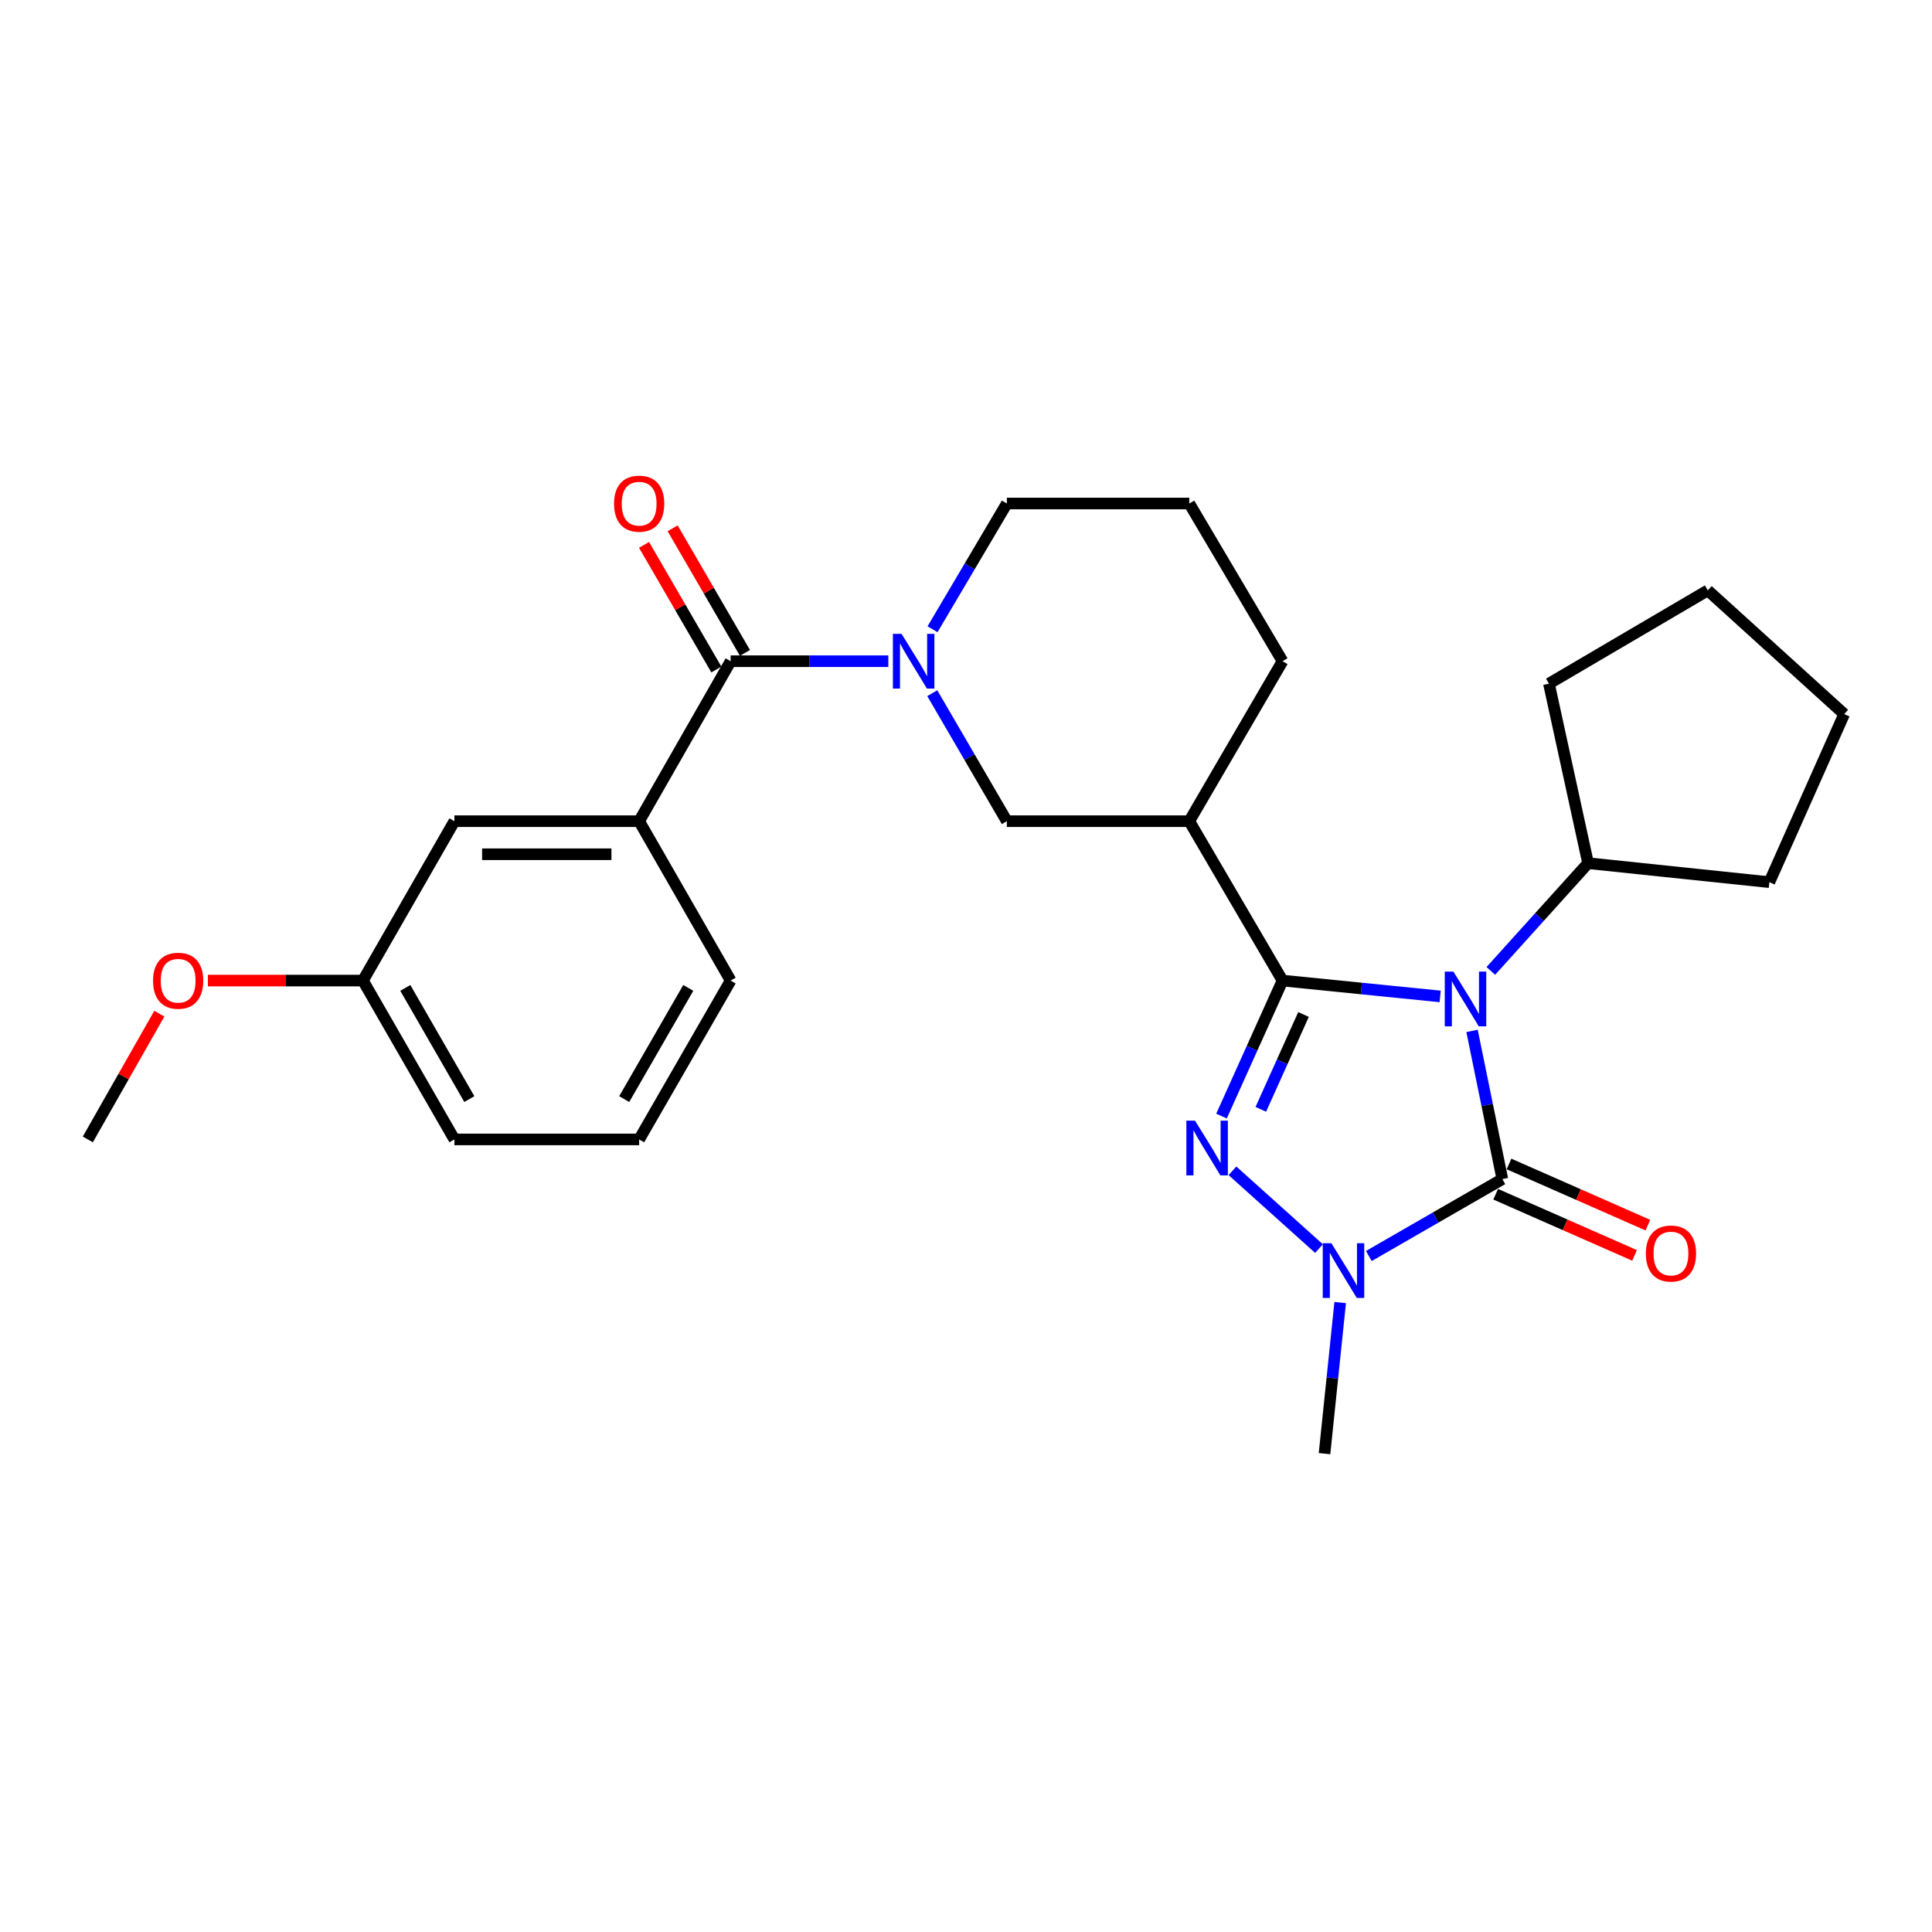 <?xml version='1.0' encoding='iso-8859-1'?>
<svg version='1.1' baseProfile='full'
              xmlns='http://www.w3.org/2000/svg'
                      xmlns:rdkit='http://www.rdkit.org/xml'
                      xmlns:xlink='http://www.w3.org/1999/xlink'
                  xml:space='preserve'
width='1000px' height='1000px' viewBox='0 0 1000 1000'>
<!-- END OF HEADER -->
<rect style='opacity:1.0;fill:#FFFFFF;stroke:none' width='1000' height='1000' x='0' y='0'> </rect>
<path class='bond-0' d='M 745.425,515.745 L 704.63,511.645' style='fill:none;fill-rule:evenodd;stroke:#0000FF;stroke-width:6px;stroke-linecap:butt;stroke-linejoin:miter;stroke-opacity:1' />
<path class='bond-0' d='M 704.63,511.645 L 663.835,507.545' style='fill:none;fill-rule:evenodd;stroke:#000000;stroke-width:6px;stroke-linecap:butt;stroke-linejoin:miter;stroke-opacity:1' />
<path class='bond-2' d='M 761.927,533.602 L 769.768,571.951' style='fill:none;fill-rule:evenodd;stroke:#0000FF;stroke-width:6px;stroke-linecap:butt;stroke-linejoin:miter;stroke-opacity:1' />
<path class='bond-2' d='M 769.768,571.951 L 777.609,610.3' style='fill:none;fill-rule:evenodd;stroke:#000000;stroke-width:6px;stroke-linecap:butt;stroke-linejoin:miter;stroke-opacity:1' />
<path class='bond-9' d='M 771.652,502.542 L 796.818,474.66' style='fill:none;fill-rule:evenodd;stroke:#0000FF;stroke-width:6px;stroke-linecap:butt;stroke-linejoin:miter;stroke-opacity:1' />
<path class='bond-9' d='M 796.818,474.66 L 821.983,446.779' style='fill:none;fill-rule:evenodd;stroke:#000000;stroke-width:6px;stroke-linecap:butt;stroke-linejoin:miter;stroke-opacity:1' />
<path class='bond-1' d='M 663.835,507.545 L 648.042,542.615' style='fill:none;fill-rule:evenodd;stroke:#000000;stroke-width:6px;stroke-linecap:butt;stroke-linejoin:miter;stroke-opacity:1' />
<path class='bond-1' d='M 648.042,542.615 L 632.25,577.685' style='fill:none;fill-rule:evenodd;stroke:#0000FF;stroke-width:6px;stroke-linecap:butt;stroke-linejoin:miter;stroke-opacity:1' />
<path class='bond-1' d='M 674.702,525.094 L 663.648,549.643' style='fill:none;fill-rule:evenodd;stroke:#000000;stroke-width:6px;stroke-linecap:butt;stroke-linejoin:miter;stroke-opacity:1' />
<path class='bond-1' d='M 663.648,549.643 L 652.593,574.191' style='fill:none;fill-rule:evenodd;stroke:#0000FF;stroke-width:6px;stroke-linecap:butt;stroke-linejoin:miter;stroke-opacity:1' />
<path class='bond-5' d='M 663.835,507.545 L 615.571,425.043' style='fill:none;fill-rule:evenodd;stroke:#000000;stroke-width:6px;stroke-linecap:butt;stroke-linejoin:miter;stroke-opacity:1' />
<path class='bond-27' d='M 637.916,606.006 L 682.72,646.271' style='fill:none;fill-rule:evenodd;stroke:#0000FF;stroke-width:6px;stroke-linecap:butt;stroke-linejoin:miter;stroke-opacity:1' />
<path class='bond-3' d='M 777.609,610.3 L 743.056,630.203' style='fill:none;fill-rule:evenodd;stroke:#000000;stroke-width:6px;stroke-linecap:butt;stroke-linejoin:miter;stroke-opacity:1' />
<path class='bond-3' d='M 743.056,630.203 L 708.504,650.107' style='fill:none;fill-rule:evenodd;stroke:#0000FF;stroke-width:6px;stroke-linecap:butt;stroke-linejoin:miter;stroke-opacity:1' />
<path class='bond-10' d='M 774.159,618.131 L 810.105,633.964' style='fill:none;fill-rule:evenodd;stroke:#000000;stroke-width:6px;stroke-linecap:butt;stroke-linejoin:miter;stroke-opacity:1' />
<path class='bond-10' d='M 810.105,633.964 L 846.05,649.796' style='fill:none;fill-rule:evenodd;stroke:#FF0000;stroke-width:6px;stroke-linecap:butt;stroke-linejoin:miter;stroke-opacity:1' />
<path class='bond-10' d='M 781.058,602.468 L 817.004,618.301' style='fill:none;fill-rule:evenodd;stroke:#000000;stroke-width:6px;stroke-linecap:butt;stroke-linejoin:miter;stroke-opacity:1' />
<path class='bond-10' d='M 817.004,618.301 L 852.949,634.134' style='fill:none;fill-rule:evenodd;stroke:#FF0000;stroke-width:6px;stroke-linecap:butt;stroke-linejoin:miter;stroke-opacity:1' />
<path class='bond-14' d='M 693.677,674.201 L 689.624,713.3' style='fill:none;fill-rule:evenodd;stroke:#0000FF;stroke-width:6px;stroke-linecap:butt;stroke-linejoin:miter;stroke-opacity:1' />
<path class='bond-14' d='M 689.624,713.3 L 685.57,752.399' style='fill:none;fill-rule:evenodd;stroke:#000000;stroke-width:6px;stroke-linecap:butt;stroke-linejoin:miter;stroke-opacity:1' />
<path class='bond-4' d='M 482.546,358.793 L 501.841,391.918' style='fill:none;fill-rule:evenodd;stroke:#0000FF;stroke-width:6px;stroke-linecap:butt;stroke-linejoin:miter;stroke-opacity:1' />
<path class='bond-4' d='M 501.841,391.918 L 521.137,425.043' style='fill:none;fill-rule:evenodd;stroke:#000000;stroke-width:6px;stroke-linecap:butt;stroke-linejoin:miter;stroke-opacity:1' />
<path class='bond-6' d='M 459.794,342.237 L 418.988,342.237' style='fill:none;fill-rule:evenodd;stroke:#0000FF;stroke-width:6px;stroke-linecap:butt;stroke-linejoin:miter;stroke-opacity:1' />
<path class='bond-6' d='M 418.988,342.237 L 378.182,342.237' style='fill:none;fill-rule:evenodd;stroke:#000000;stroke-width:6px;stroke-linecap:butt;stroke-linejoin:miter;stroke-opacity:1' />
<path class='bond-29' d='M 482.671,325.707 L 501.904,293.163' style='fill:none;fill-rule:evenodd;stroke:#0000FF;stroke-width:6px;stroke-linecap:butt;stroke-linejoin:miter;stroke-opacity:1' />
<path class='bond-29' d='M 501.904,293.163 L 521.137,260.619' style='fill:none;fill-rule:evenodd;stroke:#000000;stroke-width:6px;stroke-linecap:butt;stroke-linejoin:miter;stroke-opacity:1' />
<path class='bond-7' d='M 615.571,425.043 L 521.137,425.043' style='fill:none;fill-rule:evenodd;stroke:#000000;stroke-width:6px;stroke-linecap:butt;stroke-linejoin:miter;stroke-opacity:1' />
<path class='bond-16' d='M 615.571,425.043 L 663.835,342.237' style='fill:none;fill-rule:evenodd;stroke:#000000;stroke-width:6px;stroke-linecap:butt;stroke-linejoin:miter;stroke-opacity:1' />
<path class='bond-8' d='M 378.182,342.237 L 330.822,425.043' style='fill:none;fill-rule:evenodd;stroke:#000000;stroke-width:6px;stroke-linecap:butt;stroke-linejoin:miter;stroke-opacity:1' />
<path class='bond-11' d='M 385.583,337.942 L 366.87,305.693' style='fill:none;fill-rule:evenodd;stroke:#000000;stroke-width:6px;stroke-linecap:butt;stroke-linejoin:miter;stroke-opacity:1' />
<path class='bond-11' d='M 366.87,305.693 L 348.157,273.444' style='fill:none;fill-rule:evenodd;stroke:#FF0000;stroke-width:6px;stroke-linecap:butt;stroke-linejoin:miter;stroke-opacity:1' />
<path class='bond-11' d='M 370.78,346.532 L 352.067,314.283' style='fill:none;fill-rule:evenodd;stroke:#000000;stroke-width:6px;stroke-linecap:butt;stroke-linejoin:miter;stroke-opacity:1' />
<path class='bond-11' d='M 352.067,314.283 L 333.354,282.033' style='fill:none;fill-rule:evenodd;stroke:#FF0000;stroke-width:6px;stroke-linecap:butt;stroke-linejoin:miter;stroke-opacity:1' />
<path class='bond-12' d='M 330.822,425.043 L 235.199,425.043' style='fill:none;fill-rule:evenodd;stroke:#000000;stroke-width:6px;stroke-linecap:butt;stroke-linejoin:miter;stroke-opacity:1' />
<path class='bond-12' d='M 316.478,442.158 L 249.542,442.158' style='fill:none;fill-rule:evenodd;stroke:#000000;stroke-width:6px;stroke-linecap:butt;stroke-linejoin:miter;stroke-opacity:1' />
<path class='bond-17' d='M 330.822,425.043 L 378.182,507.545' style='fill:none;fill-rule:evenodd;stroke:#000000;stroke-width:6px;stroke-linecap:butt;stroke-linejoin:miter;stroke-opacity:1' />
<path class='bond-21' d='M 821.983,446.779 L 915.819,456.61' style='fill:none;fill-rule:evenodd;stroke:#000000;stroke-width:6px;stroke-linecap:butt;stroke-linejoin:miter;stroke-opacity:1' />
<path class='bond-22' d='M 821.983,446.779 L 801.731,353.856' style='fill:none;fill-rule:evenodd;stroke:#000000;stroke-width:6px;stroke-linecap:butt;stroke-linejoin:miter;stroke-opacity:1' />
<path class='bond-15' d='M 235.199,425.043 L 187.858,507.545' style='fill:none;fill-rule:evenodd;stroke:#000000;stroke-width:6px;stroke-linecap:butt;stroke-linejoin:miter;stroke-opacity:1' />
<path class='bond-13' d='M 521.137,260.619 L 615.571,260.619' style='fill:none;fill-rule:evenodd;stroke:#000000;stroke-width:6px;stroke-linecap:butt;stroke-linejoin:miter;stroke-opacity:1' />
<path class='bond-18' d='M 187.858,507.545 L 147.732,507.545' style='fill:none;fill-rule:evenodd;stroke:#000000;stroke-width:6px;stroke-linecap:butt;stroke-linejoin:miter;stroke-opacity:1' />
<path class='bond-18' d='M 147.732,507.545 L 107.607,507.545' style='fill:none;fill-rule:evenodd;stroke:#FF0000;stroke-width:6px;stroke-linecap:butt;stroke-linejoin:miter;stroke-opacity:1' />
<path class='bond-30' d='M 187.858,507.545 L 235.199,589.762' style='fill:none;fill-rule:evenodd;stroke:#000000;stroke-width:6px;stroke-linecap:butt;stroke-linejoin:miter;stroke-opacity:1' />
<path class='bond-30' d='M 209.79,511.338 L 242.929,568.89' style='fill:none;fill-rule:evenodd;stroke:#000000;stroke-width:6px;stroke-linecap:butt;stroke-linejoin:miter;stroke-opacity:1' />
<path class='bond-19' d='M 663.835,342.237 L 615.571,260.619' style='fill:none;fill-rule:evenodd;stroke:#000000;stroke-width:6px;stroke-linecap:butt;stroke-linejoin:miter;stroke-opacity:1' />
<path class='bond-20' d='M 378.182,507.545 L 330.822,589.762' style='fill:none;fill-rule:evenodd;stroke:#000000;stroke-width:6px;stroke-linecap:butt;stroke-linejoin:miter;stroke-opacity:1' />
<path class='bond-20' d='M 356.248,511.335 L 323.096,568.887' style='fill:none;fill-rule:evenodd;stroke:#000000;stroke-width:6px;stroke-linecap:butt;stroke-linejoin:miter;stroke-opacity:1' />
<path class='bond-24' d='M 82.476,524.67 L 63.965,557.216' style='fill:none;fill-rule:evenodd;stroke:#FF0000;stroke-width:6px;stroke-linecap:butt;stroke-linejoin:miter;stroke-opacity:1' />
<path class='bond-24' d='M 63.965,557.216 L 45.455,589.762' style='fill:none;fill-rule:evenodd;stroke:#000000;stroke-width:6px;stroke-linecap:butt;stroke-linejoin:miter;stroke-opacity:1' />
<path class='bond-23' d='M 330.822,589.762 L 235.199,589.762' style='fill:none;fill-rule:evenodd;stroke:#000000;stroke-width:6px;stroke-linecap:butt;stroke-linejoin:miter;stroke-opacity:1' />
<path class='bond-26' d='M 915.819,456.61 L 954.545,369.621' style='fill:none;fill-rule:evenodd;stroke:#000000;stroke-width:6px;stroke-linecap:butt;stroke-linejoin:miter;stroke-opacity:1' />
<path class='bond-25' d='M 801.731,353.856 L 883.948,305.583' style='fill:none;fill-rule:evenodd;stroke:#000000;stroke-width:6px;stroke-linecap:butt;stroke-linejoin:miter;stroke-opacity:1' />
<path class='bond-28' d='M 883.948,305.583 L 954.545,369.621' style='fill:none;fill-rule:evenodd;stroke:#000000;stroke-width:6px;stroke-linecap:butt;stroke-linejoin:miter;stroke-opacity:1' />
<path  class='atom-0' d='M 752.285 502.903
L 761.565 517.903
Q 762.485 519.383, 763.965 522.063
Q 765.445 524.743, 765.525 524.903
L 765.525 502.903
L 769.285 502.903
L 769.285 531.223
L 765.405 531.223
L 755.445 514.823
Q 754.285 512.903, 753.045 510.703
Q 751.845 508.503, 751.485 507.823
L 751.485 531.223
L 747.805 531.223
L 747.805 502.903
L 752.285 502.903
' fill='#0000FF'/>
<path  class='atom-2' d='M 618.544 580.062
L 627.824 595.062
Q 628.744 596.542, 630.224 599.222
Q 631.704 601.902, 631.784 602.062
L 631.784 580.062
L 635.544 580.062
L 635.544 608.382
L 631.664 608.382
L 621.704 591.982
Q 620.544 590.062, 619.304 587.862
Q 618.104 585.662, 617.744 584.982
L 617.744 608.382
L 614.064 608.382
L 614.064 580.062
L 618.544 580.062
' fill='#0000FF'/>
<path  class='atom-4' d='M 689.132 643.5
L 698.412 658.5
Q 699.332 659.98, 700.812 662.66
Q 702.292 665.34, 702.372 665.5
L 702.372 643.5
L 706.132 643.5
L 706.132 671.82
L 702.252 671.82
L 692.292 655.42
Q 691.132 653.5, 689.892 651.3
Q 688.692 649.1, 688.332 648.42
L 688.332 671.82
L 684.652 671.82
L 684.652 643.5
L 689.132 643.5
' fill='#0000FF'/>
<path  class='atom-5' d='M 466.642 328.077
L 475.922 343.077
Q 476.842 344.557, 478.322 347.237
Q 479.802 349.917, 479.882 350.077
L 479.882 328.077
L 483.642 328.077
L 483.642 356.397
L 479.762 356.397
L 469.802 339.997
Q 468.642 338.077, 467.402 335.877
Q 466.202 333.677, 465.842 332.997
L 465.842 356.397
L 462.162 356.397
L 462.162 328.077
L 466.642 328.077
' fill='#0000FF'/>
<path  class='atom-11' d='M 851.884 648.821
Q 851.884 642.021, 855.244 638.221
Q 858.604 634.421, 864.884 634.421
Q 871.164 634.421, 874.524 638.221
Q 877.884 642.021, 877.884 648.821
Q 877.884 655.701, 874.484 659.621
Q 871.084 663.501, 864.884 663.501
Q 858.644 663.501, 855.244 659.621
Q 851.884 655.741, 851.884 648.821
M 864.884 660.301
Q 869.204 660.301, 871.524 657.421
Q 873.884 654.501, 873.884 648.821
Q 873.884 643.261, 871.524 640.461
Q 869.204 637.621, 864.884 637.621
Q 860.564 637.621, 858.204 640.421
Q 855.884 643.221, 855.884 648.821
Q 855.884 654.541, 858.204 657.421
Q 860.564 660.301, 864.884 660.301
' fill='#FF0000'/>
<path  class='atom-12' d='M 317.822 260.699
Q 317.822 253.899, 321.182 250.099
Q 324.542 246.299, 330.822 246.299
Q 337.102 246.299, 340.462 250.099
Q 343.822 253.899, 343.822 260.699
Q 343.822 267.579, 340.422 271.499
Q 337.022 275.379, 330.822 275.379
Q 324.582 275.379, 321.182 271.499
Q 317.822 267.619, 317.822 260.699
M 330.822 272.179
Q 335.142 272.179, 337.462 269.299
Q 339.822 266.379, 339.822 260.699
Q 339.822 255.139, 337.462 252.339
Q 335.142 249.499, 330.822 249.499
Q 326.502 249.499, 324.142 252.299
Q 321.822 255.099, 321.822 260.699
Q 321.822 266.419, 324.142 269.299
Q 326.502 272.179, 330.822 272.179
' fill='#FF0000'/>
<path  class='atom-19' d='M 79.216 507.625
Q 79.216 500.825, 82.576 497.025
Q 85.936 493.225, 92.216 493.225
Q 98.496 493.225, 101.856 497.025
Q 105.216 500.825, 105.216 507.625
Q 105.216 514.505, 101.816 518.425
Q 98.415 522.305, 92.216 522.305
Q 85.975 522.305, 82.576 518.425
Q 79.216 514.545, 79.216 507.625
M 92.216 519.105
Q 96.535 519.105, 98.856 516.225
Q 101.216 513.305, 101.216 507.625
Q 101.216 502.065, 98.856 499.265
Q 96.535 496.425, 92.216 496.425
Q 87.895 496.425, 85.535 499.225
Q 83.216 502.025, 83.216 507.625
Q 83.216 513.345, 85.535 516.225
Q 87.895 519.105, 92.216 519.105
' fill='#FF0000'/>
</svg>
